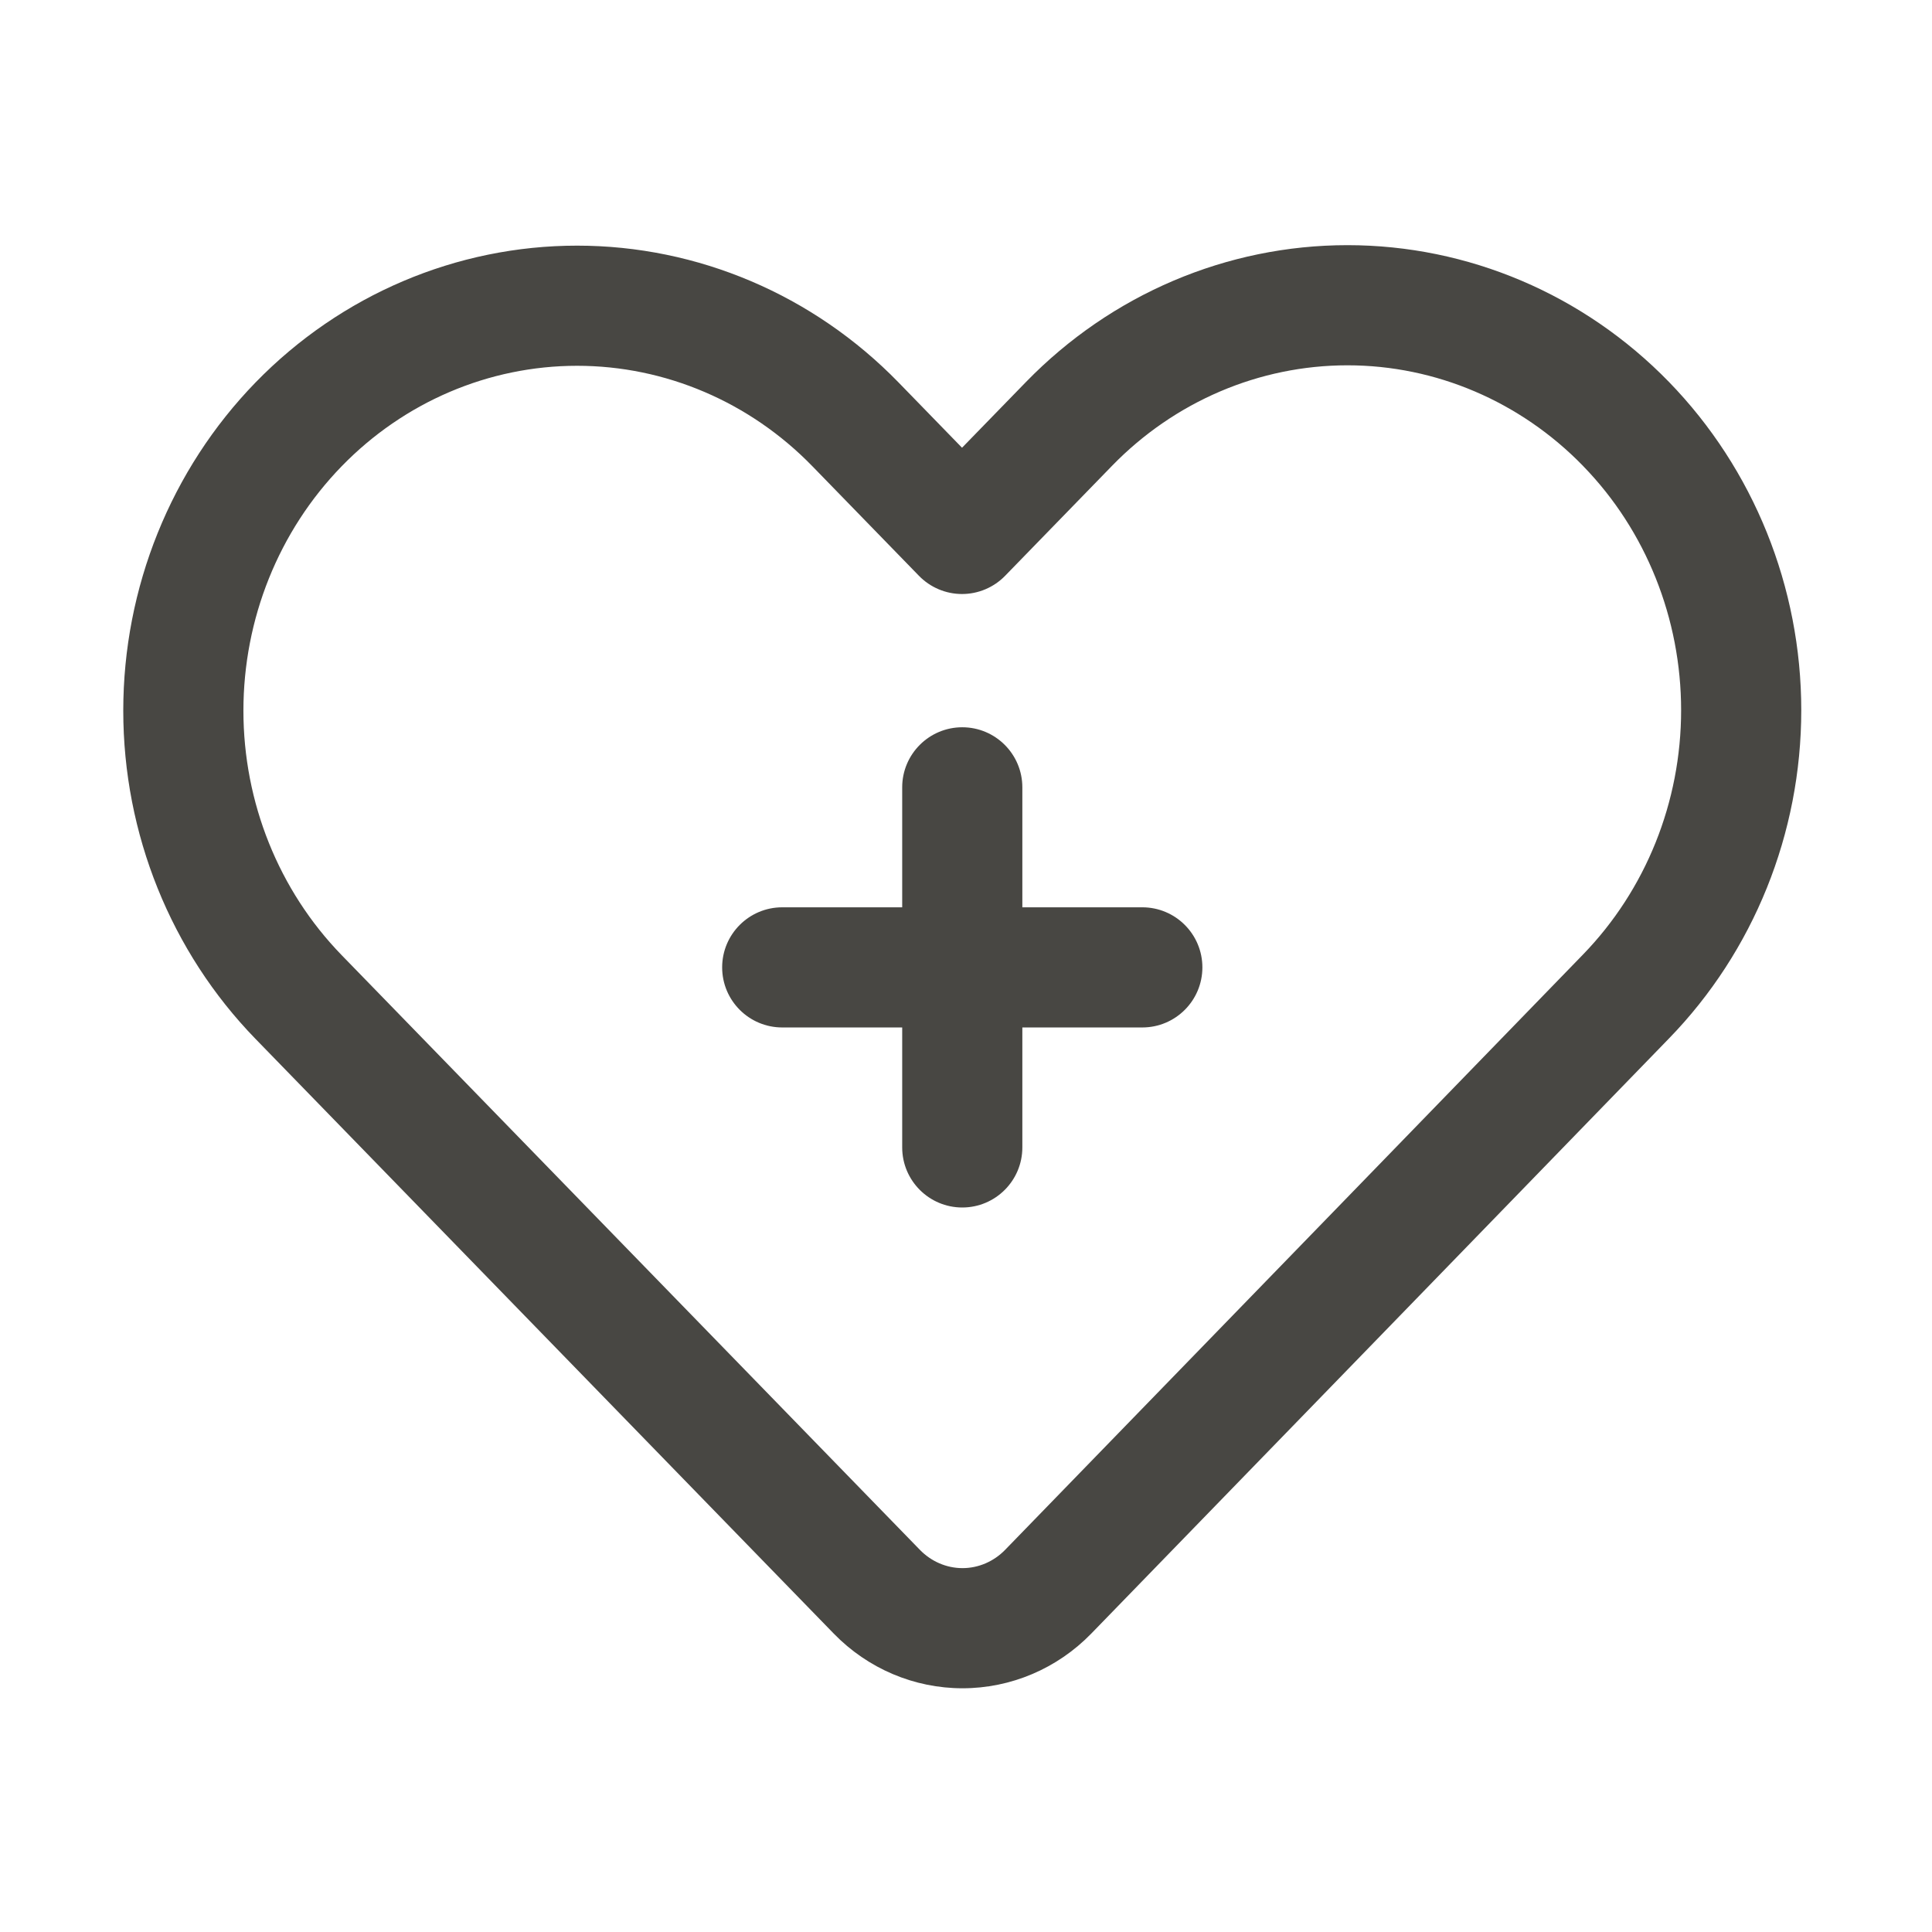 <svg width="201" height="201" viewBox="0 0 201 201" fill="none" xmlns="http://www.w3.org/2000/svg">
<path fill-rule="evenodd" clip-rule="evenodd" d="M26.587 39.788C17.78 48.85 12.824 61.131 12.824 73.938C12.824 86.75 17.78 99.031 26.587 108.088L86.743 169.956C90.293 173.606 95.112 175.644 100.137 175.644C105.155 175.644 109.98 173.606 113.53 169.956C124.424 158.75 173.637 108.038 173.637 108.038C182.443 98.981 187.399 86.7 187.399 73.888C187.399 61.075 182.443 48.8 173.637 39.738C164.768 30.619 152.73 25.506 140.187 25.506C127.643 25.506 115.612 30.619 106.743 39.738L100.087 46.581L93.481 39.788C84.612 30.669 72.581 25.556 60.037 25.556C47.493 25.556 35.456 30.669 26.587 39.788ZM35.549 48.506C42.043 41.825 50.849 38.056 60.037 38.056C69.224 38.056 78.024 41.825 84.518 48.506L95.606 59.906C96.781 61.113 98.399 61.8 100.087 61.8C101.774 61.8 103.393 61.113 104.568 59.906L115.705 48.45C122.199 41.775 130.999 38.006 140.187 38.006C149.374 38.006 158.174 41.775 164.674 48.45C164.693 48.475 164.712 48.494 164.737 48.519C171.23 55.2 174.899 64.35 174.899 73.888C174.899 83.425 171.23 92.581 164.674 99.325C164.674 99.325 115.462 150.038 104.568 161.244C103.393 162.45 101.799 163.144 100.137 163.144C98.474 163.144 96.88 162.45 95.706 161.244L35.549 99.375C28.993 92.631 25.324 83.475 25.324 73.938C25.324 64.4 28.993 55.25 35.549 48.506Z" fill="#484743"/>
<path fill-rule="evenodd" clip-rule="evenodd" d="M93.862 94.394H81.381C77.931 94.394 75.131 97.194 75.131 100.644C75.131 104.094 77.931 106.894 81.381 106.894H93.862V119.375C93.862 122.825 96.662 125.625 100.112 125.625C103.562 125.625 106.362 122.825 106.362 119.375V106.894H118.843C122.293 106.894 125.093 104.094 125.093 100.644C125.093 97.194 122.293 94.394 118.843 94.394H106.362V81.913C106.362 78.463 103.562 75.663 100.112 75.663C96.662 75.663 93.862 78.463 93.862 81.913V94.394Z" fill="#484743"/>
</svg>
